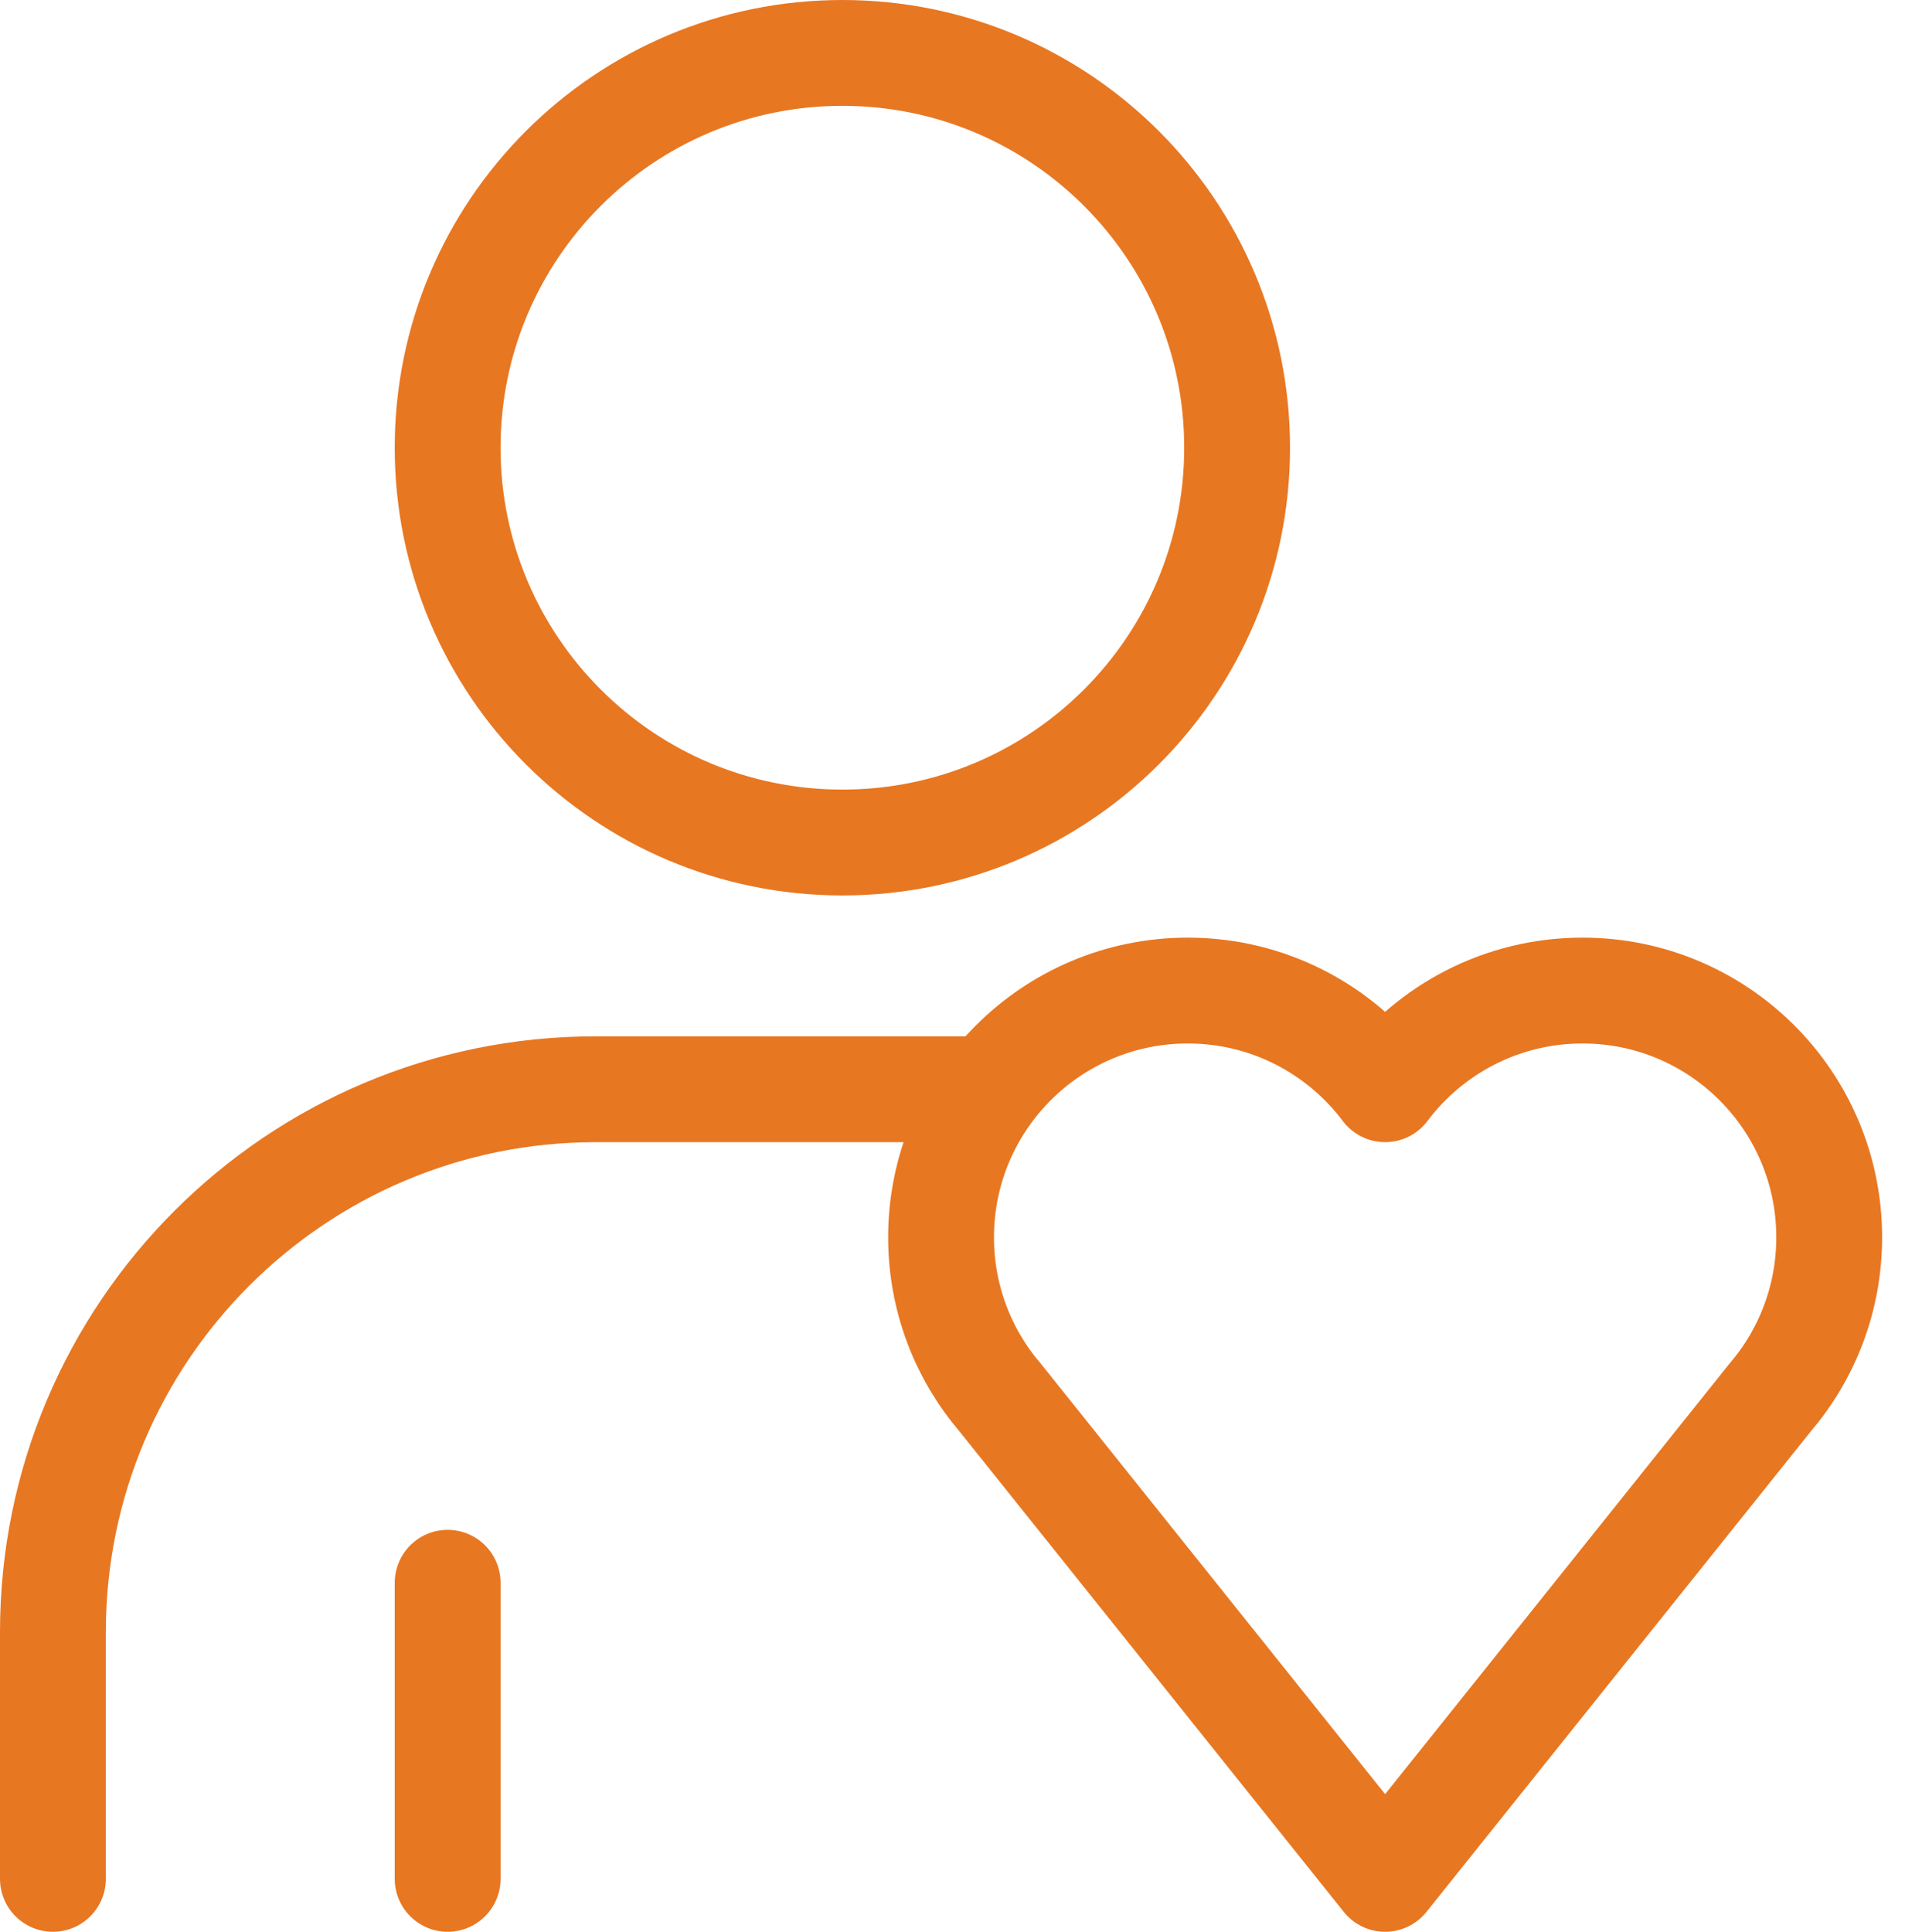 <svg width="72" height="73" viewBox="0 0 72 73" fill="none" xmlns="http://www.w3.org/2000/svg">
<g id="Group 203">
<path id="Vector" d="M2 71V61.676C2 50.346 11.184 41.162 22.514 41.162H37.432M16.919 71V59.811M46.757 16.919C46.757 25.158 40.077 31.838 31.838 31.838C23.598 31.838 16.919 25.158 16.919 16.919C16.919 8.679 23.598 2 31.838 2C40.077 2 46.757 8.679 46.757 16.919ZM52.351 41.161C50.65 38.897 47.942 37.432 44.892 37.432C39.742 37.432 35.568 41.607 35.568 46.757C35.568 49.067 36.408 51.182 37.8 52.81L52.351 71L66.903 52.81C68.295 51.182 69.135 49.067 69.135 46.757C69.135 41.607 64.96 37.432 59.811 37.432C56.761 37.432 54.053 38.897 52.351 41.161Z" stroke="#E87722" stroke-width="4" stroke-linecap="round" stroke-linejoin="round"/>
</g>
</svg>
